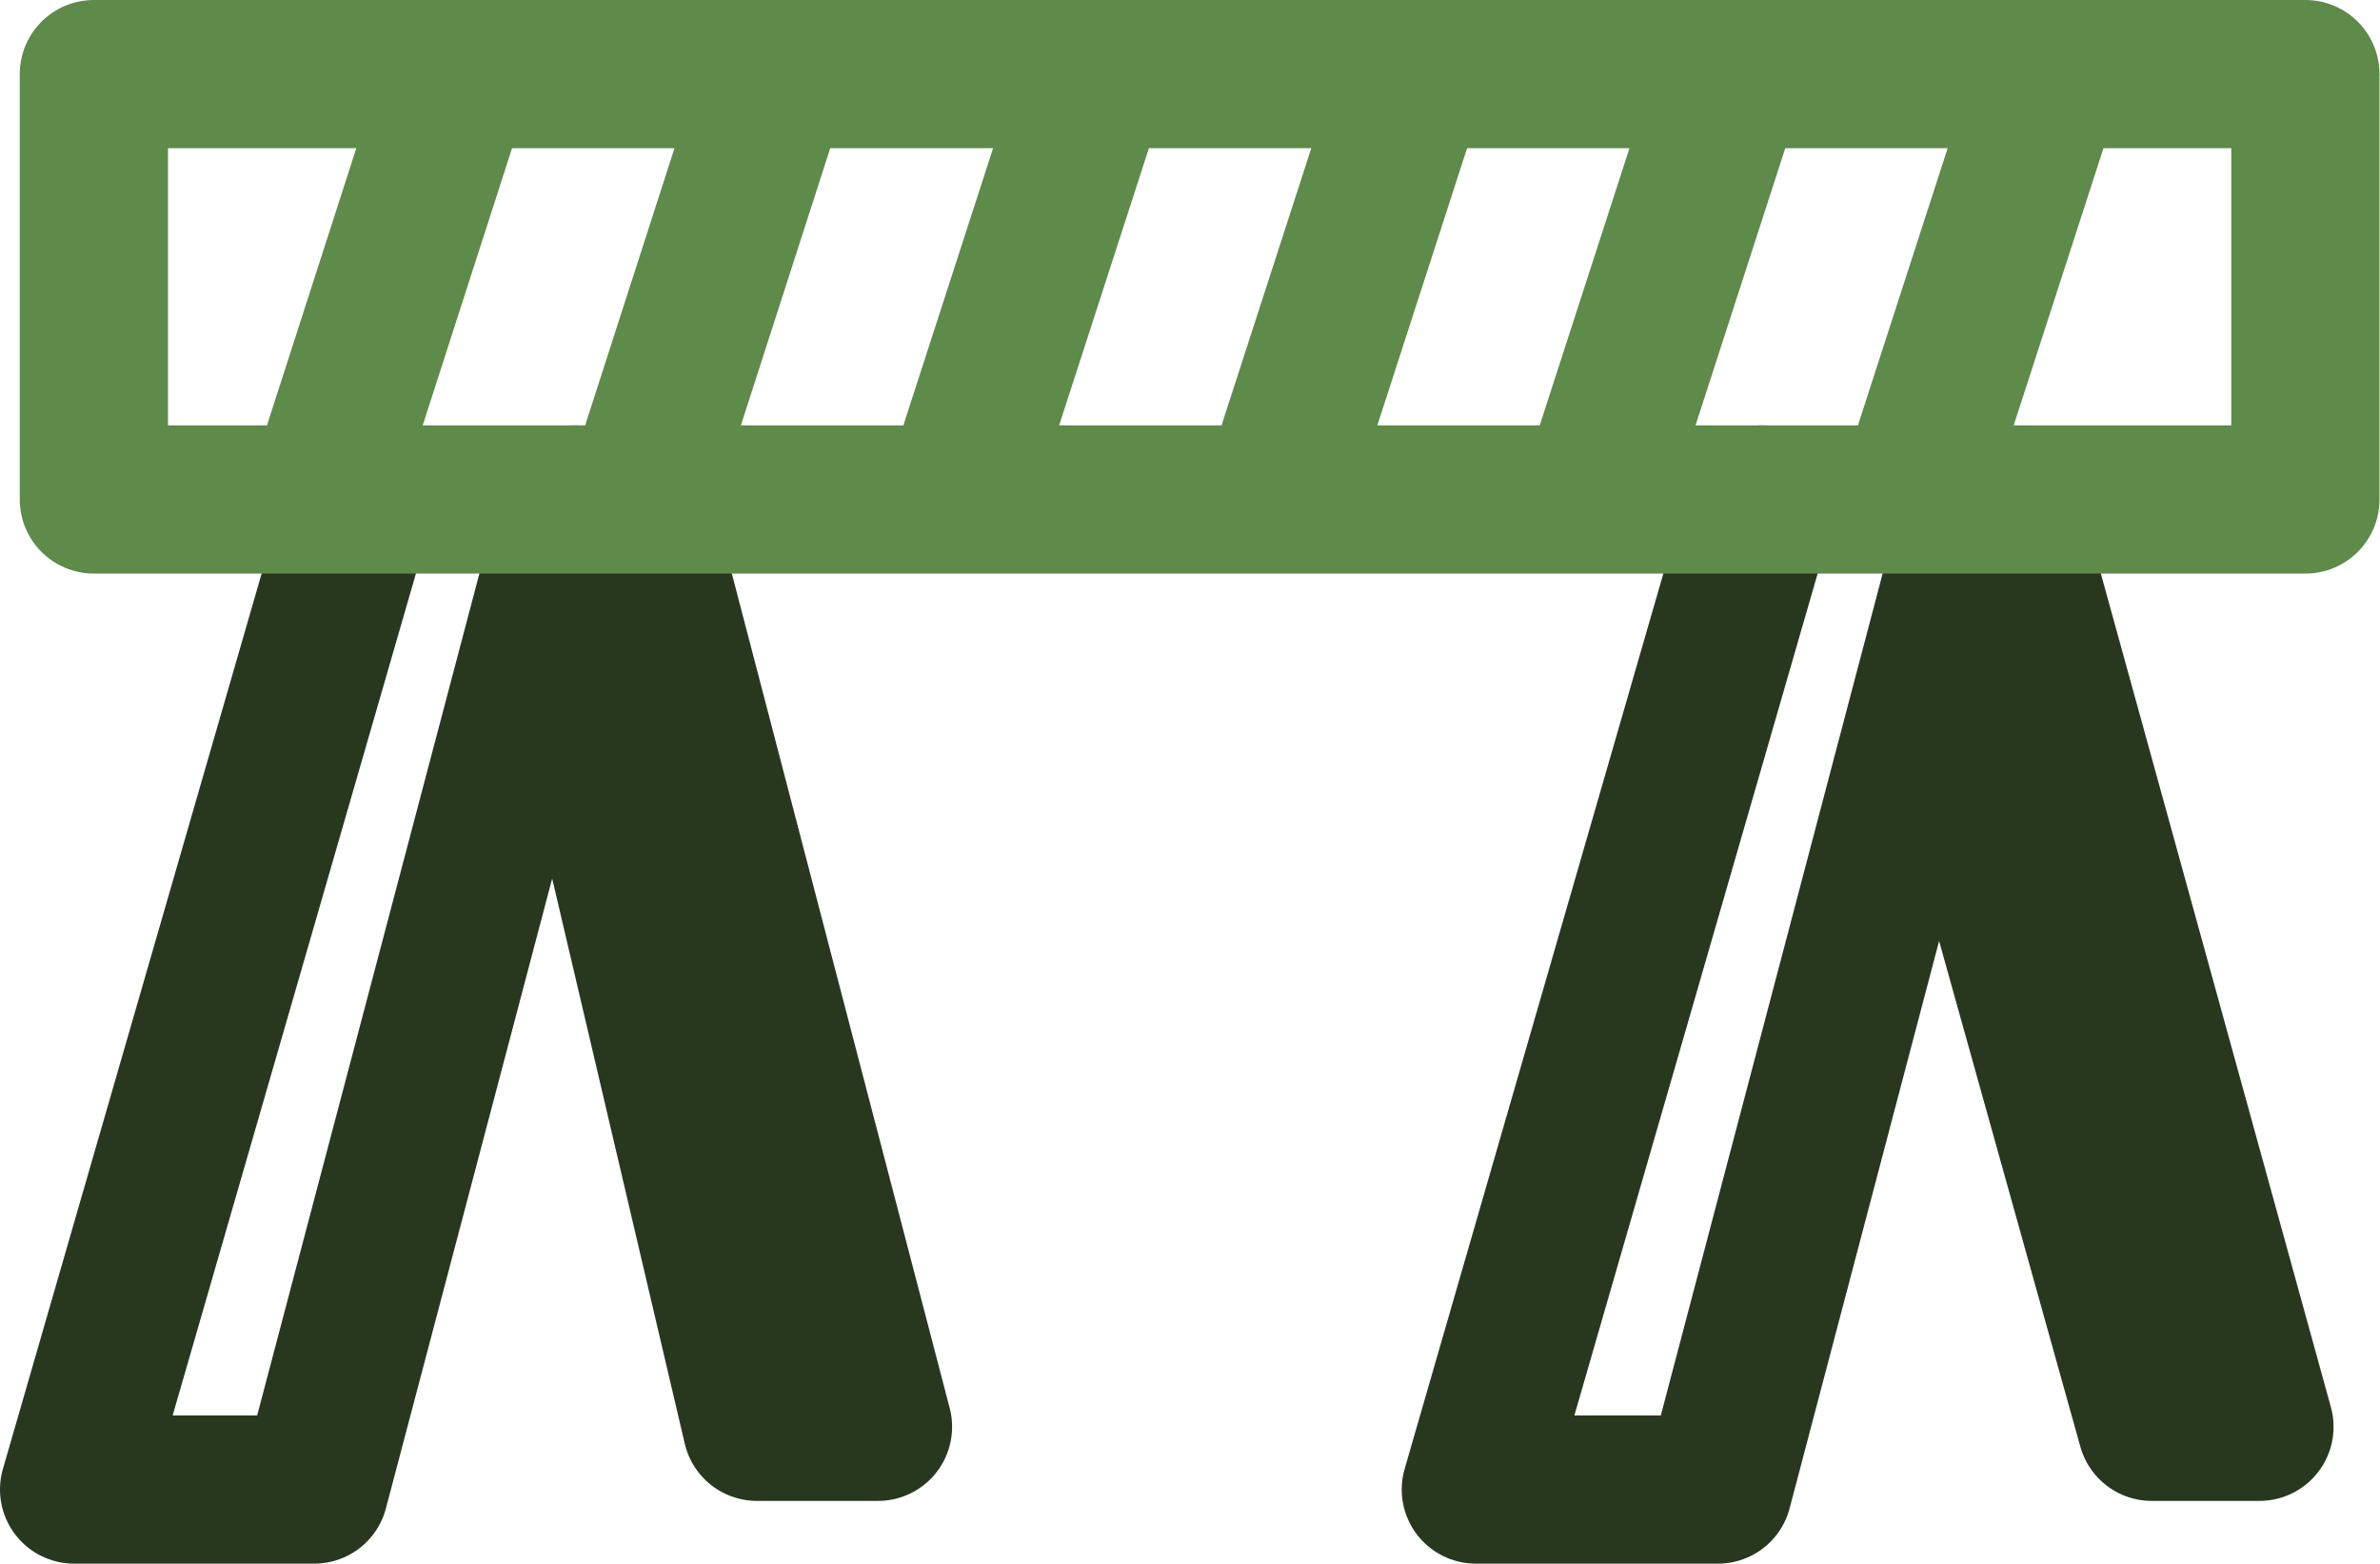 <svg xmlns="http://www.w3.org/2000/svg" viewBox="0 0 48.17 31.65"><defs><style>.cls-1,.cls-2{fill:none;stroke-linecap:round;stroke-linejoin:round;stroke-width:3px;}.cls-1{stroke:#27381f;}.cls-2{stroke:#5e8a4a;}</style></defs><g id="Layer_2" data-name="Layer 2"><g id="Construções_Lugares" data-name="Construções/Lugares"><polyline class="cls-1" points="7.29 10.11 1.5 30.15 6.36 30.15 11.65 10.11"/><polyline class="cls-1" points="12.98 10.53 17.77 28.88 15.32 28.88 11.28 11.66"/><polyline class="cls-1" points="35.66 10.11 29.87 30.15 34.77 30.15 40.05 10.11"/><polyline class="cls-1" points="40.55 10.11 45.73 28.88 43.55 28.88 39.64 14.88"/><rect class="cls-2" x="1.9" y="1.5" width="44.76" height="8.61"/><line class="cls-2" x1="9" y1="2.34" x2="6.86" y2="8.98"/><line class="cls-2" x1="15.44" y1="2.34" x2="13.3" y2="8.98"/><line class="cls-2" x1="21.89" y1="2.34" x2="19.74" y2="8.98"/><line class="cls-2" x1="28.33" y1="2.34" x2="26.18" y2="8.98"/><line class="cls-2" x1="34.77" y1="2.34" x2="32.62" y2="8.98"/><line class="cls-2" x1="41.21" y1="2.34" x2="39.06" y2="8.98"/></g></g></svg>